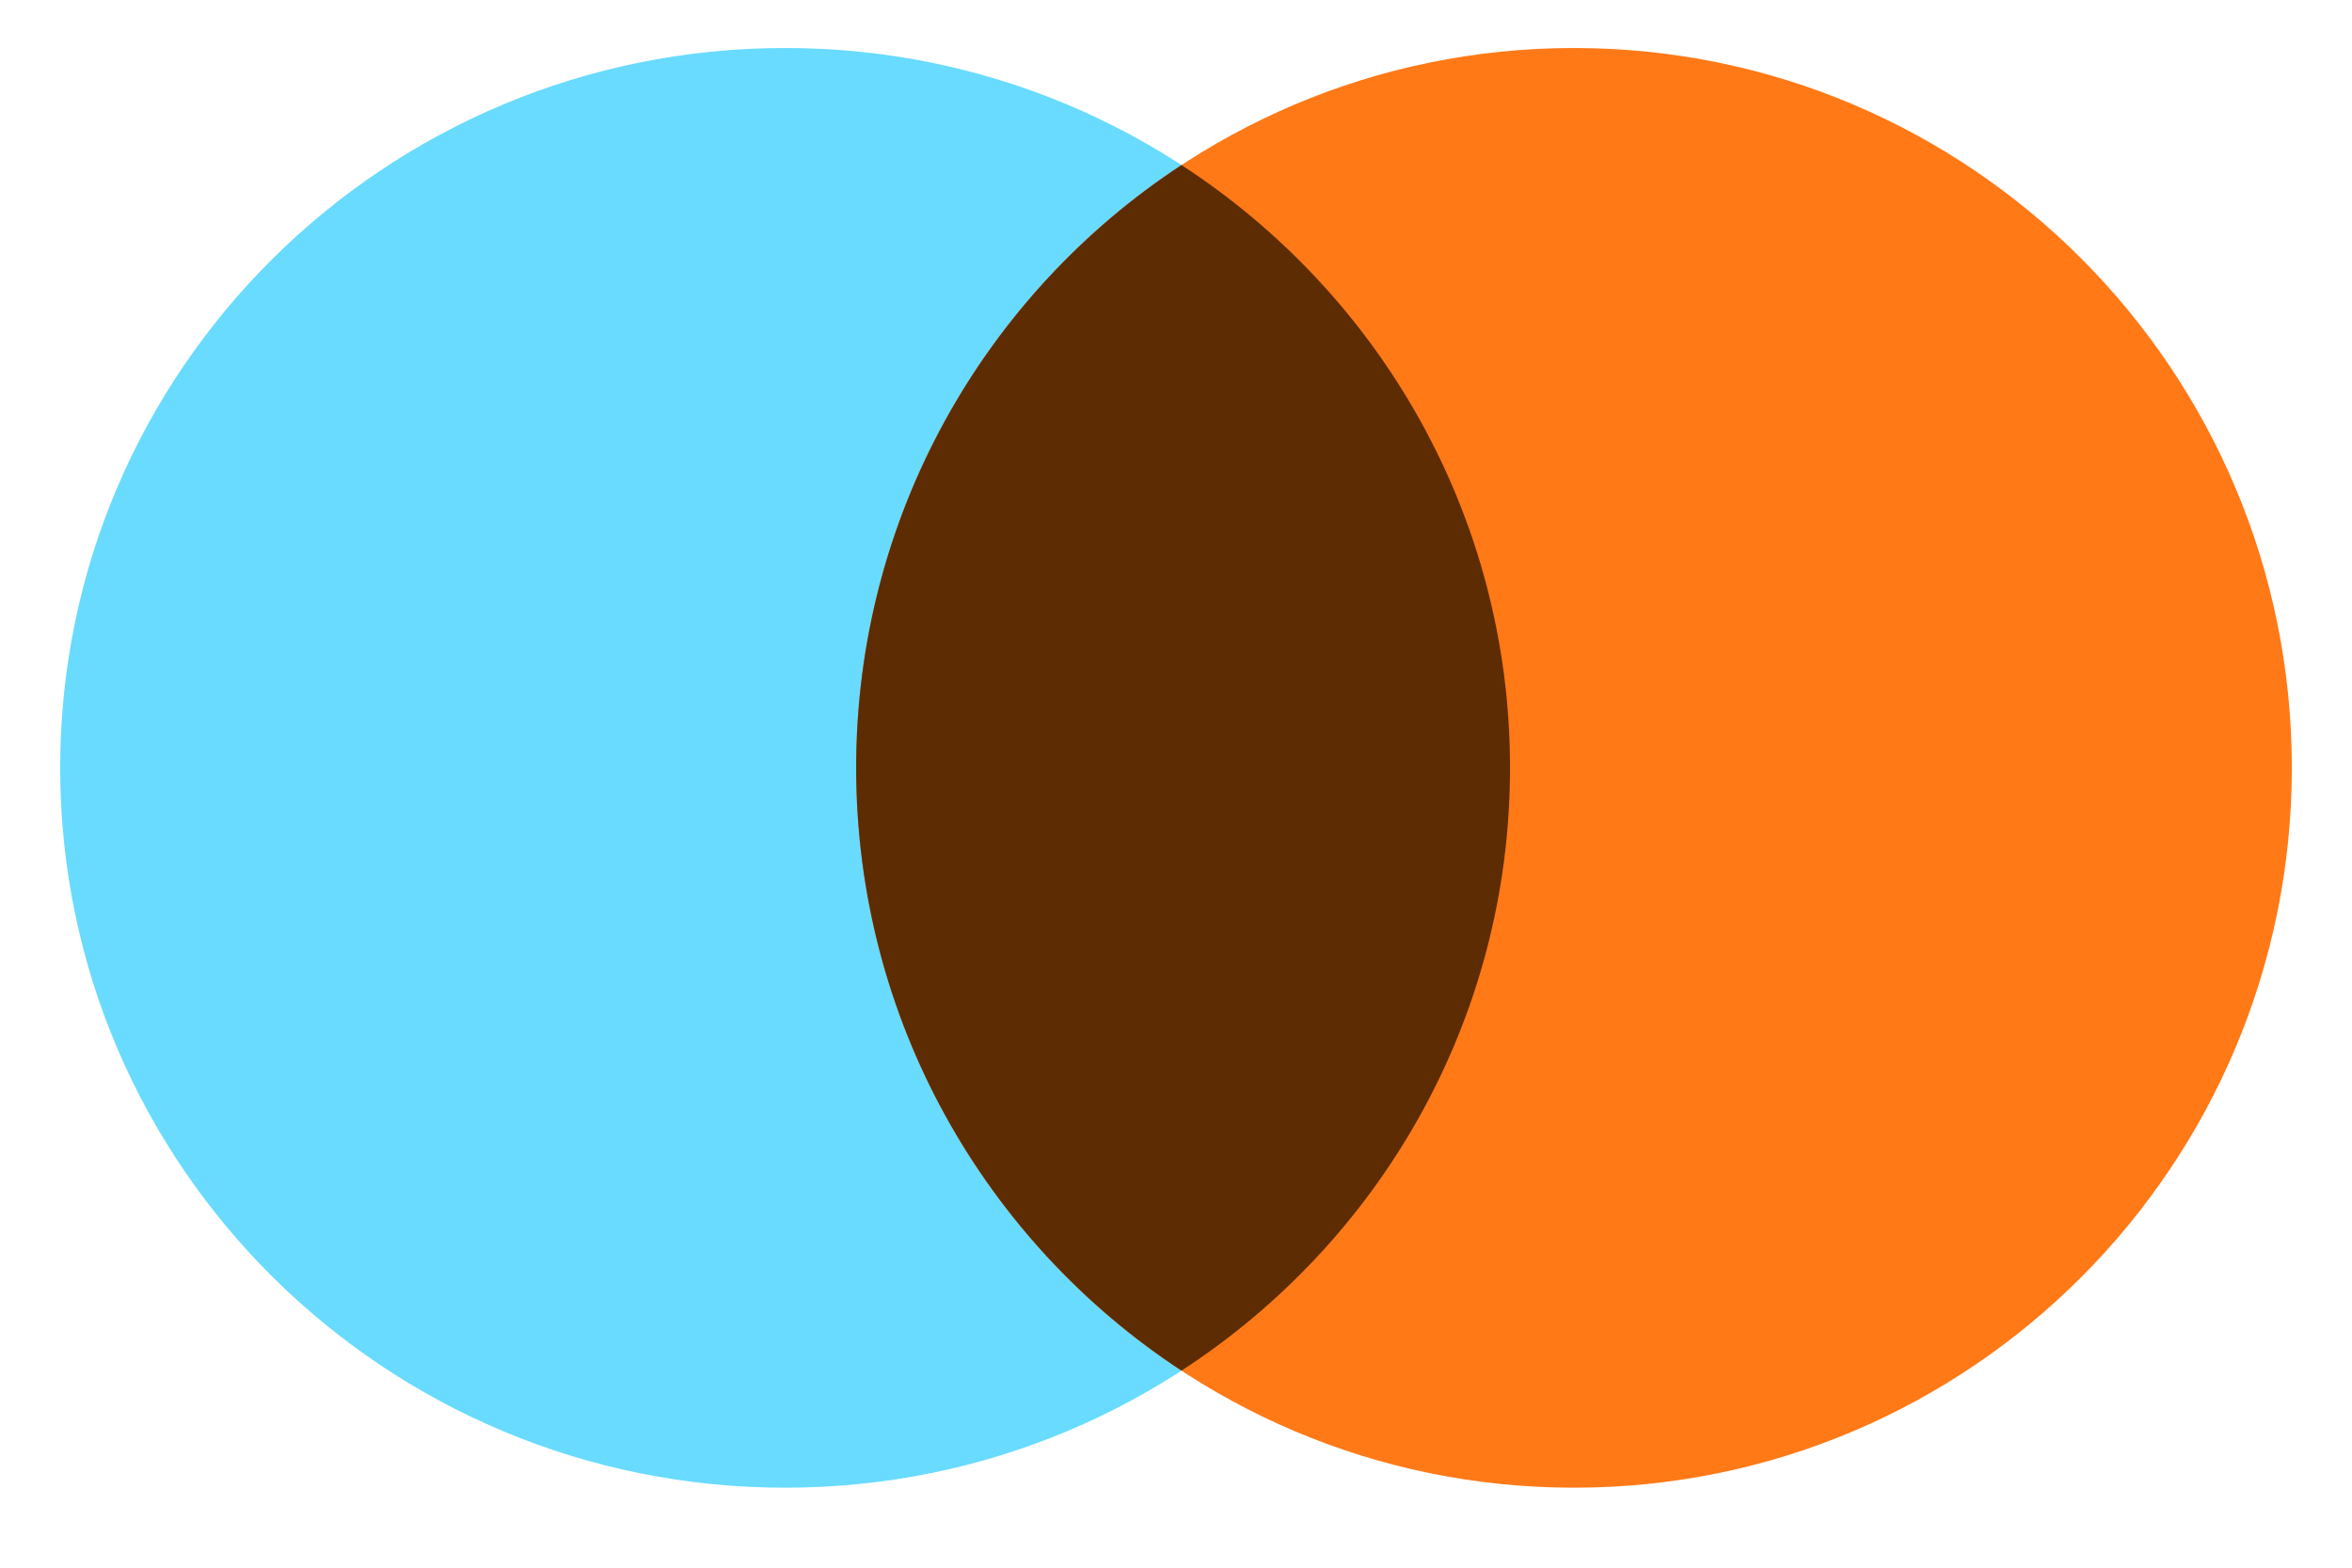 <svg width="63" height="42" viewBox="0 0 63 42" fill="none" xmlns="http://www.w3.org/2000/svg">
<path d="M40.447 20.571C40.447 31.223 31.754 39.857 21.03 39.857C10.306 39.857 1.612 31.223 1.612 20.571C1.612 9.92 10.306 1.286 21.03 1.286C31.754 1.286 40.447 9.92 40.447 20.571Z" fill="#68DBFF"/>
<path d="M61.388 20.571C61.388 31.223 52.779 39.857 42.16 39.857C31.542 39.857 22.933 31.223 22.933 20.571C22.933 9.92 31.542 1.286 42.16 1.286C52.779 1.286 61.388 9.92 61.388 20.571Z" fill="#FF7917"/>
<path d="M31.647 36.721C36.946 33.278 40.447 27.331 40.447 20.572C40.447 13.812 36.946 7.865 31.647 4.422C26.4 7.865 22.933 13.812 22.933 20.572C22.933 27.331 26.4 33.278 31.647 36.721Z" fill="#5D2C02"/>
</svg>
